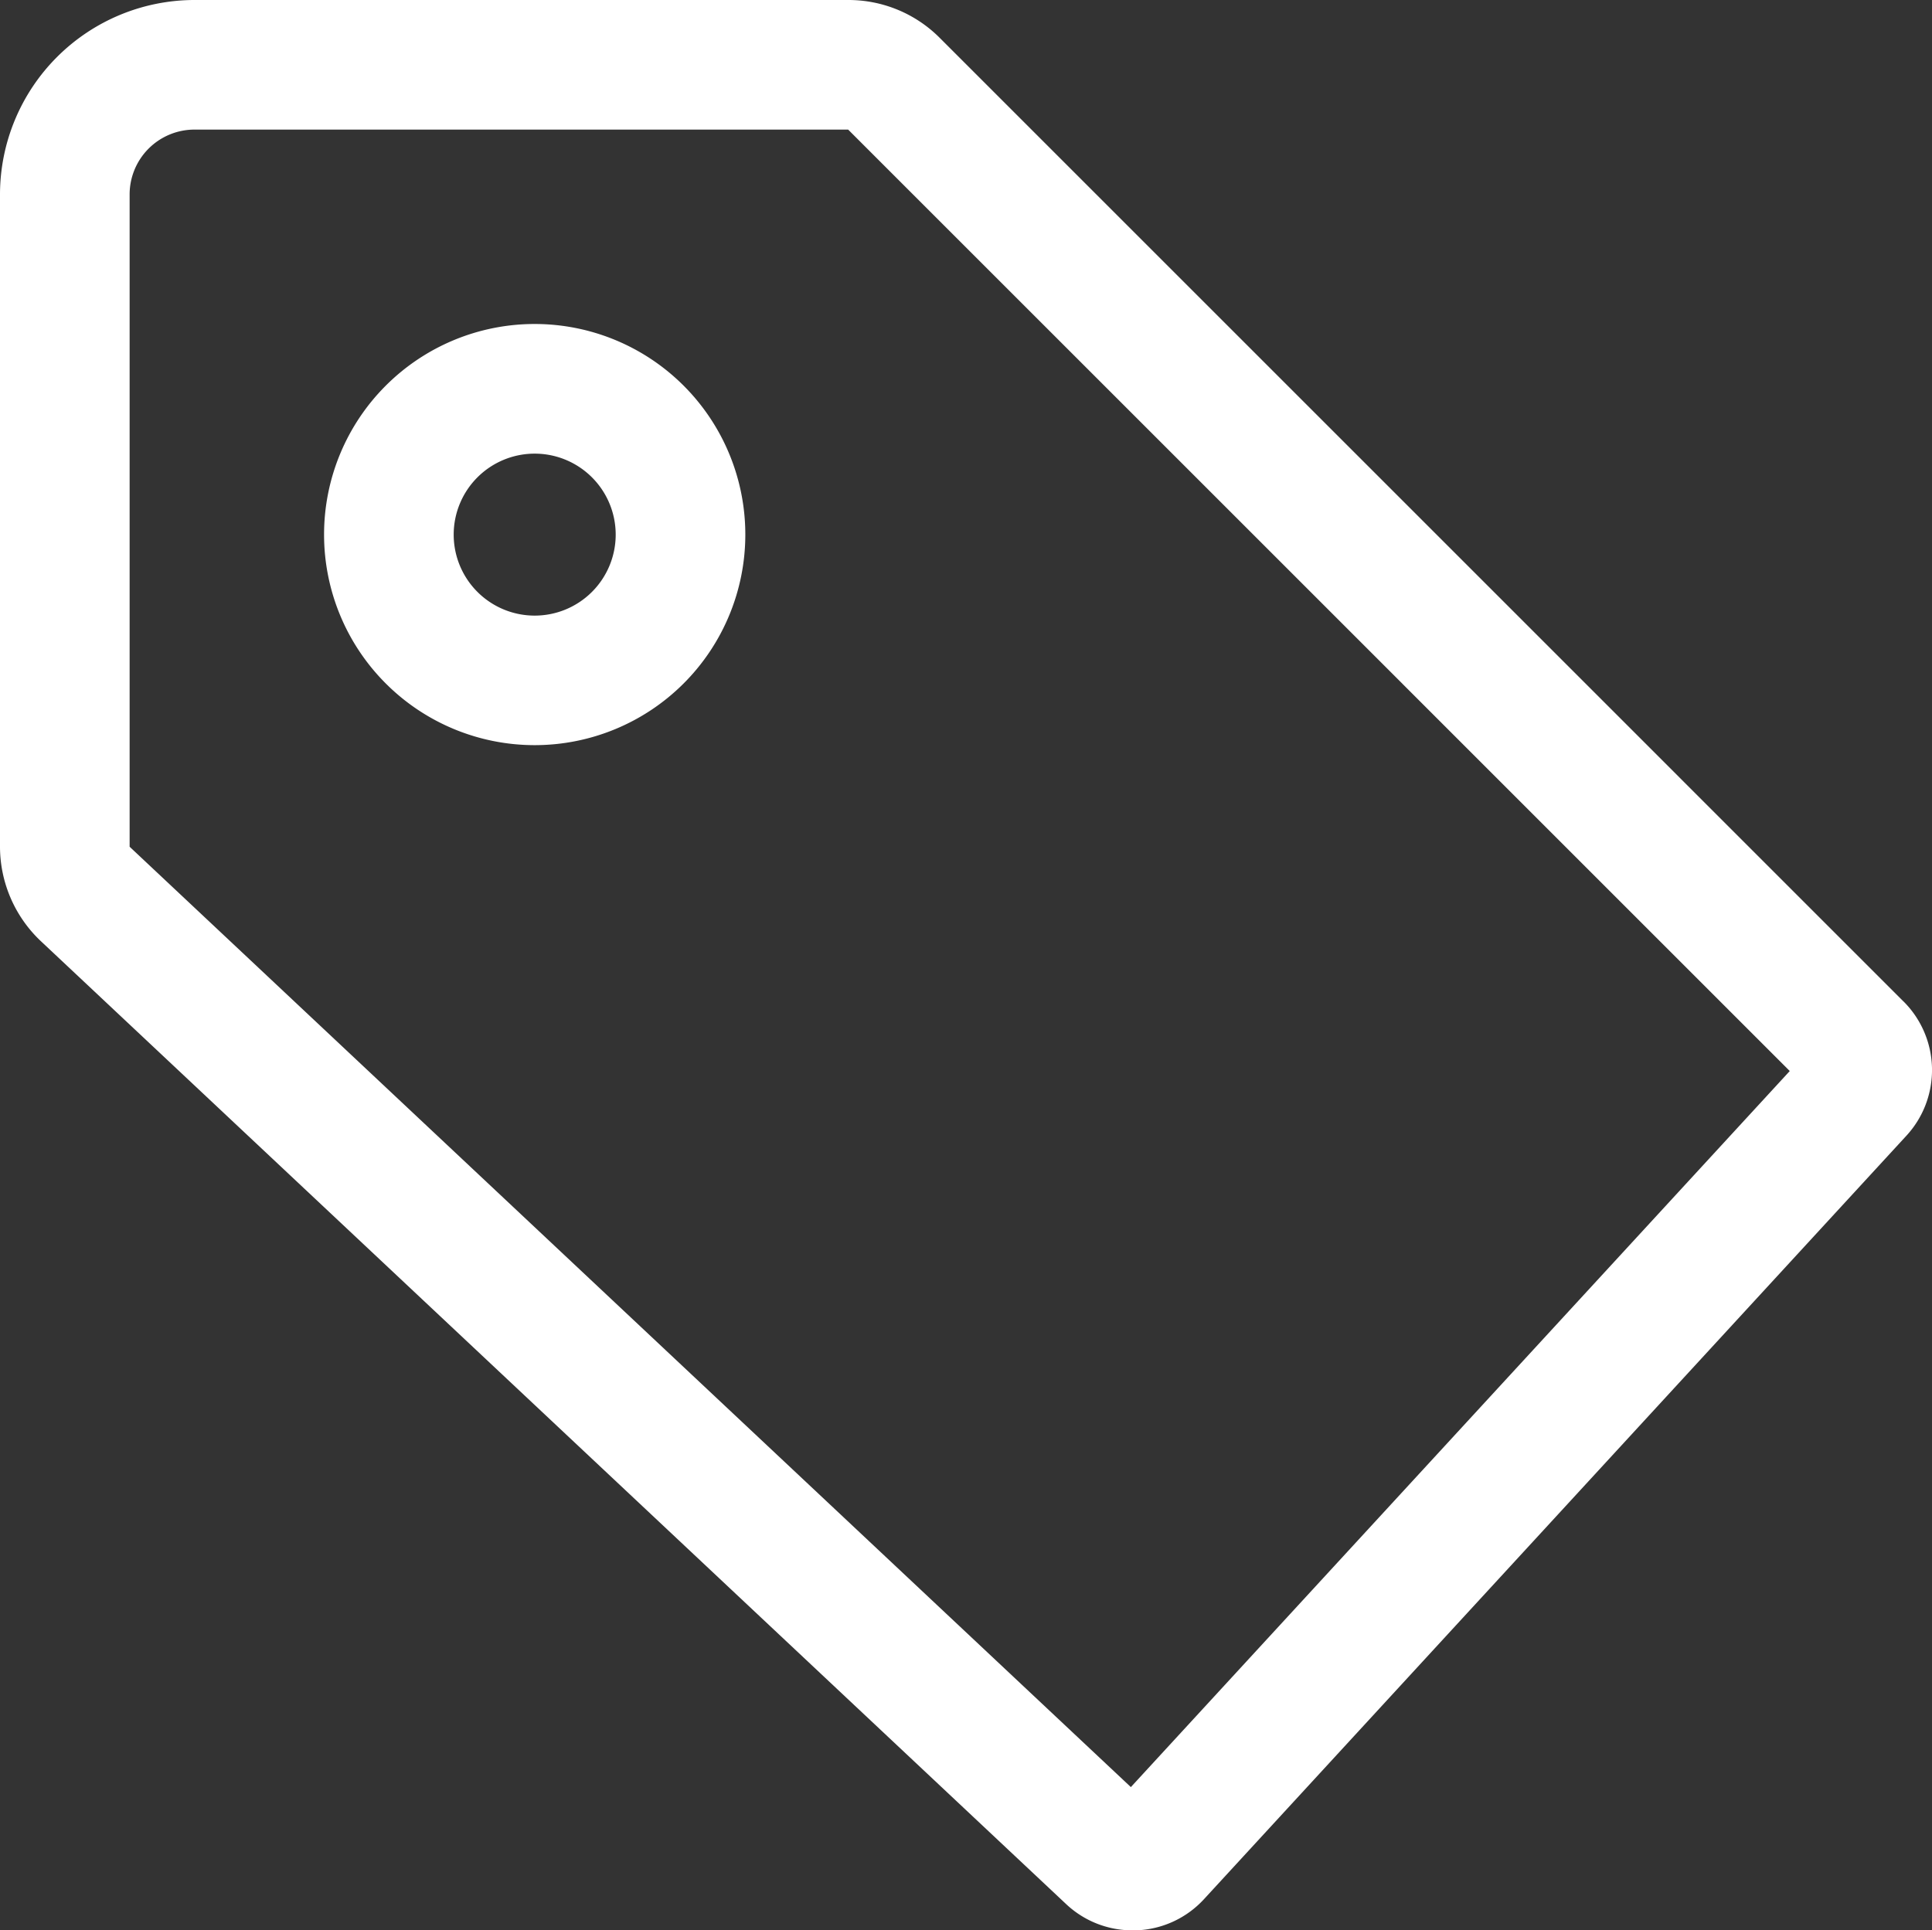 <?xml version="1.0" encoding="UTF-8"?>
<svg xmlns="http://www.w3.org/2000/svg" width="33.535" height="33.513" viewBox="0 0 33.535 33.513">
  <rect x="0" y="0" width="33.535" height="33.513" fill="#333333" stroke="none"/>
  <g id="Icon_core-tag" data-name="Icon core-tag" transform="translate(-1.125 -1.125)">
    <path id="Path_174" data-name="Path 174" d="M34.164,18.511,17.438,1.784a2.235,2.235,0,0,0-1.591-.659H4.5A3.379,3.379,0,0,0,1.125,4.5V15.826a2.258,2.258,0,0,0,.71,1.64L19.628,34.181a1.674,1.674,0,0,0,1.154.458h.063a1.675,1.675,0,0,0,1.181-.544L34.213,20.846a1.683,1.683,0,0,0-.049-2.336ZM20.754,32.152,3.375,15.826V4.5A1.126,1.126,0,0,1,4.5,3.375H15.847L32.191,19.72Z" fill="#fff"></path>
    <path id="Path_175" data-name="Path 175" d="M10.406,6.75a3.656,3.656,0,1,0,3.656,3.656A3.656,3.656,0,0,0,10.406,6.75Zm0,5.063a1.406,1.406,0,1,1,1.406-1.406,1.406,1.406,0,0,1-1.406,1.406Z" fill="#fff"></path>
  </g>
</svg>
